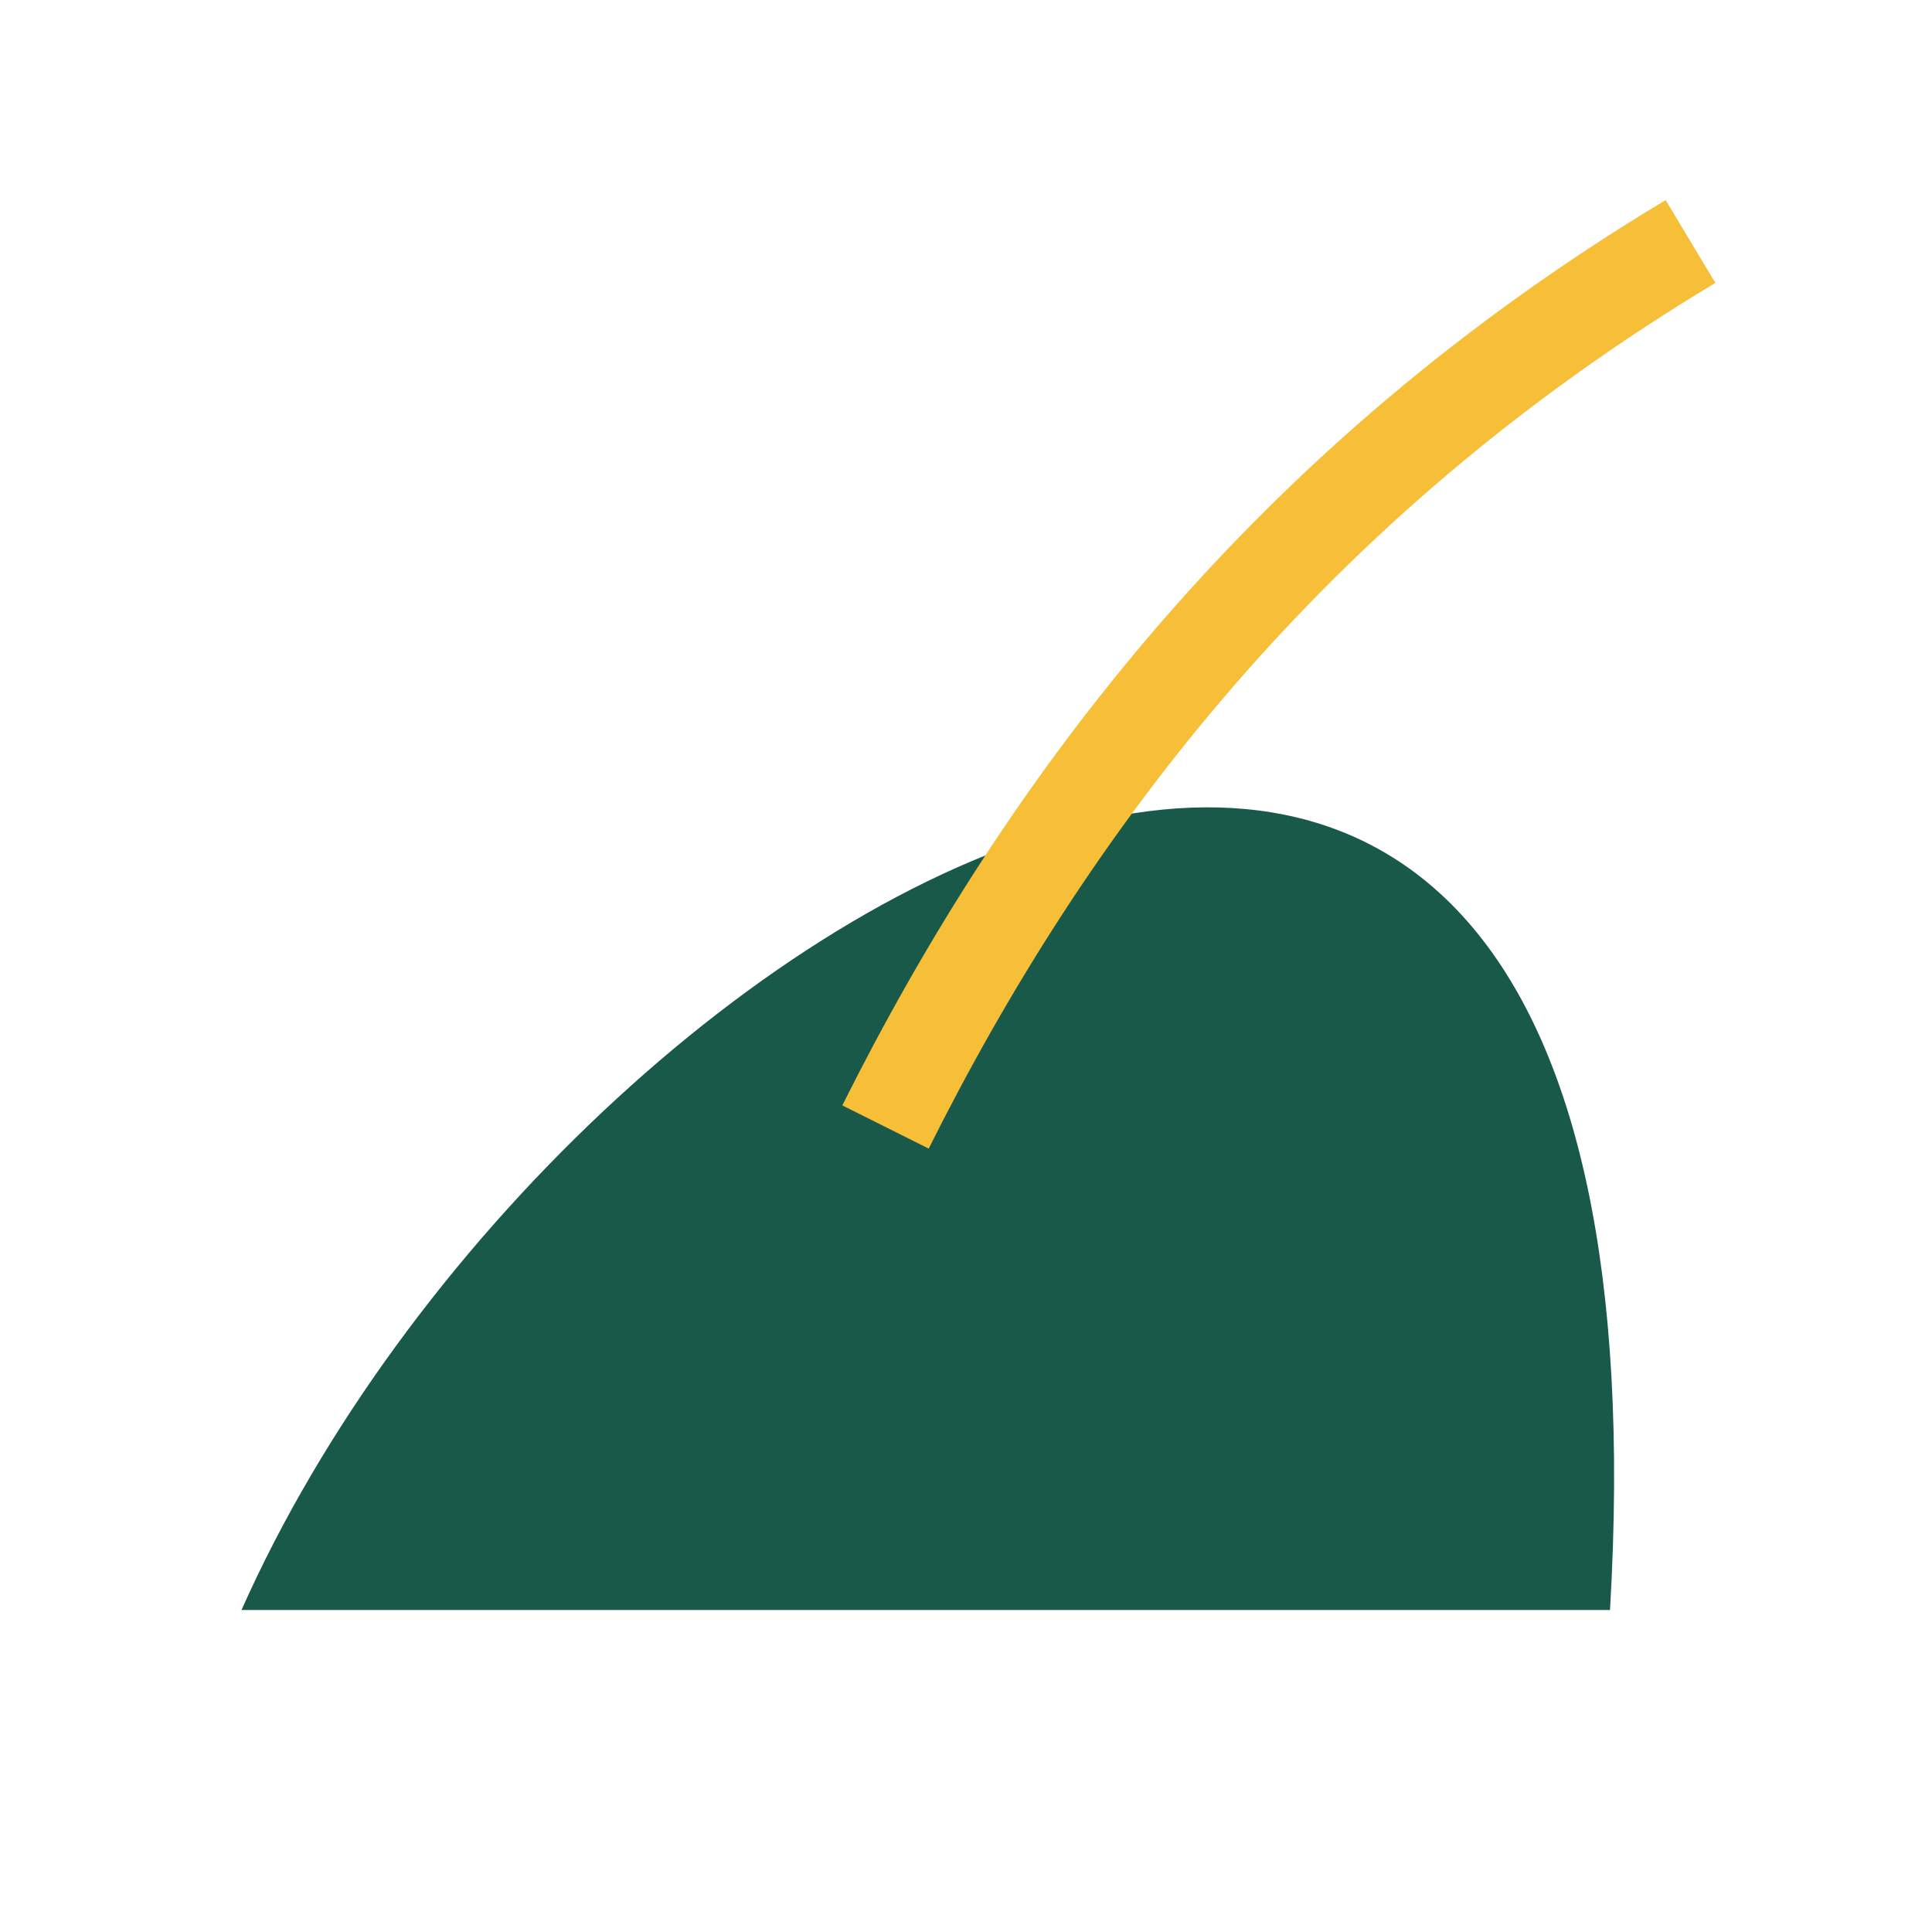<?xml version="1.0" encoding="UTF-8"?>
<svg xmlns="http://www.w3.org/2000/svg" viewBox="0 0 24 24" width="24" height="24"><path d="M3 20C7 11 21 3 20 20" fill="#19594A"/><path d="M11 14c2-4 5-8 10-11" stroke="#F7BE38" stroke-width="1.2" fill="none"/></svg>